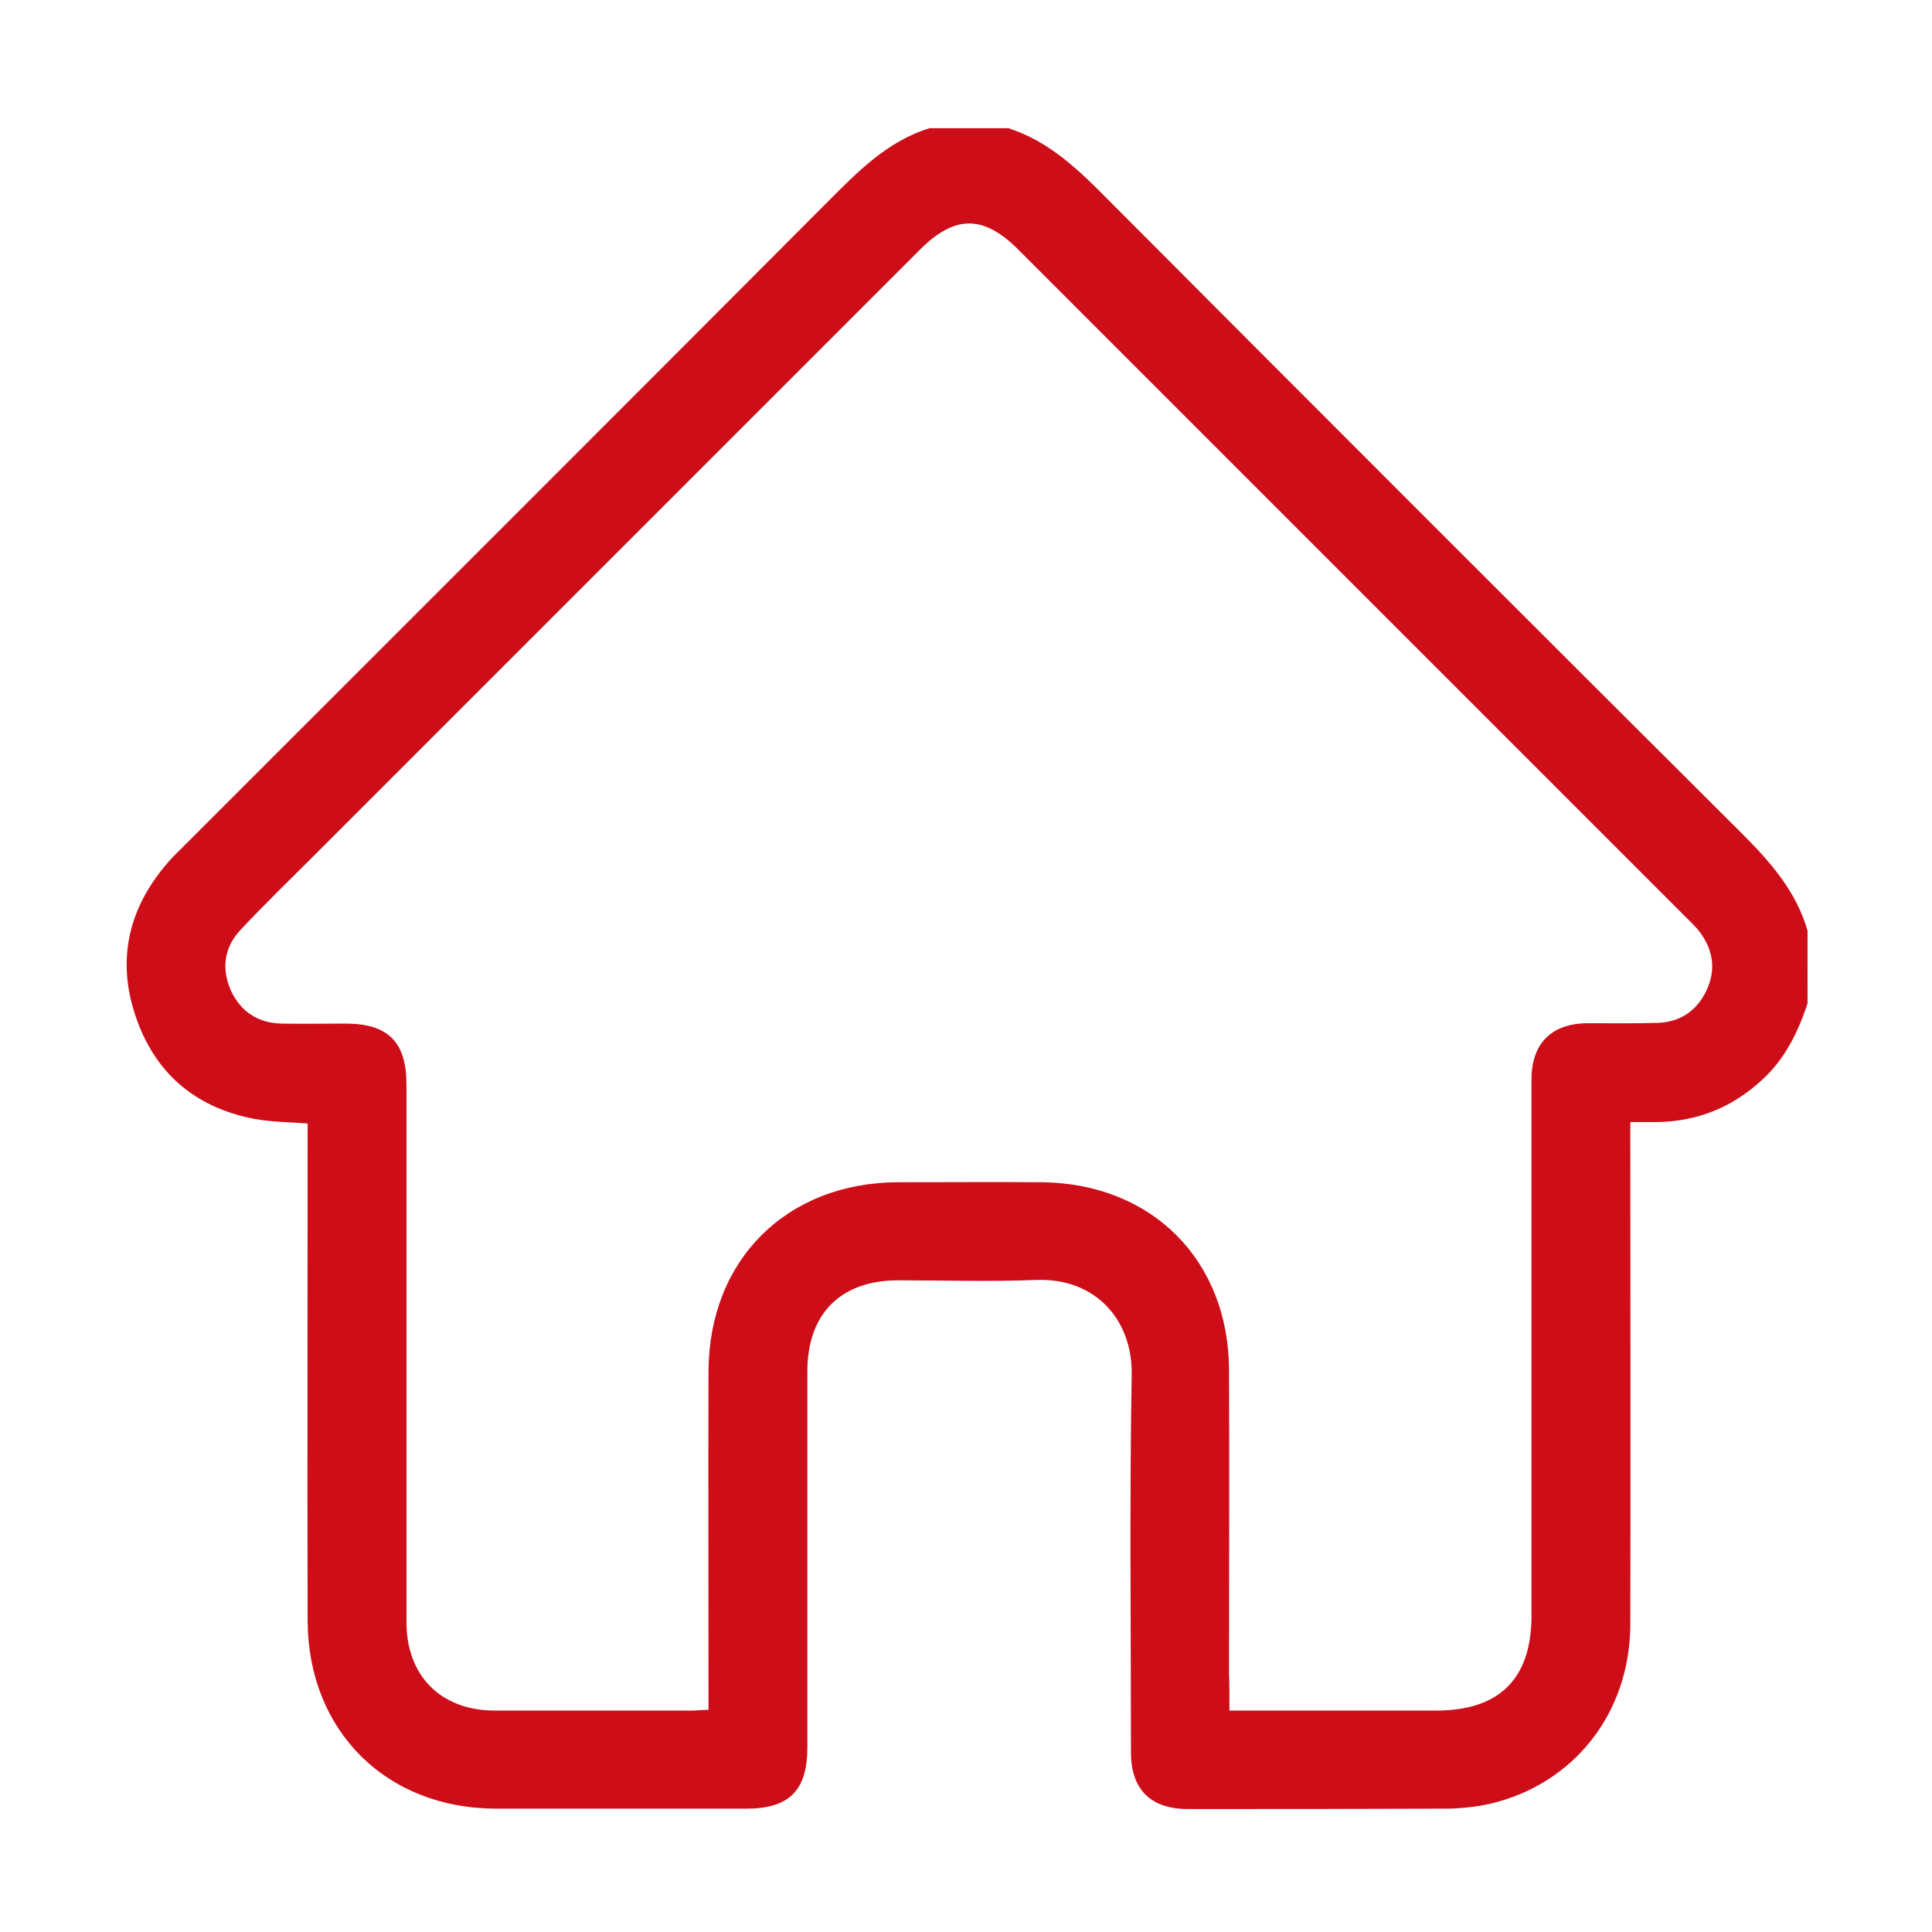 <?xml version="1.0" encoding="utf-8"?>
<!-- Generator: Adobe Illustrator 21.0.2, SVG Export Plug-In . SVG Version: 6.00 Build 0)  -->
<svg version="1.1" id="Layer_1" xmlns="http://www.w3.org/2000/svg" xmlns:xlink="http://www.w3.org/1999/xlink" x="0px" y="0px"
	 viewBox="0 0 520 520" style="enable-background:new 0 0 520 520;" xml:space="preserve">
<style type="text/css">
	.st0{fill:#CD0D18;}
</style>
<path class="st0" d="M486.5,270.1c-2.6,7.8-6.1,15-12.3,20.6c-7.9,7.3-17.2,11.1-28,11.3c-2.2,0-4.4,0-7.4,0c0,1.9,0,3.6,0,5.2
	c0,43.4,0.1,86.7,0,130.1c-0.1,23.7-15.1,42.9-37.8,48.2c-4,0.9-8.2,1.3-12.3,1.3c-23,0.1-46,0.1-69,0.1c-10,0-15.3-5.3-15.3-15.2
	c0-33.9-0.4-67.9,0.2-101.8c0.2-14.8-9.9-26-25.7-25.4c-12.4,0.5-24.8,0.1-37.2,0.1c-15.4,0-24.4,9-24.4,24.5c0,33.8,0,67.6,0,101.3
	c0,11.5-4.9,16.4-16.4,16.4c-22.4,0-44.8,0-67.3,0c-29.7,0-50.7-21-50.8-50.6c-0.1-42.8,0-85.6,0-128.3c0-1.8,0-3.5,0-5.5
	c-5-0.4-9.9-0.4-14.6-1.3c-15.8-3.1-26.6-12.4-31.7-27.6c-5.1-15-2-28.8,8.3-40.9c1.3-1.6,2.8-3,4.3-4.5
	c57.7-57.7,115.4-115.3,173-173.1c8.3-8.3,16.4-16.9,28.1-20.5c7.1,0,14.2,0,21.2,0c11.2,3.6,19.2,11.5,27.2,19.6
	c56.7,56.9,113.5,113.7,170.4,170.4c7.6,7.6,14.5,15.5,17.5,26C486.5,257.1,486.5,263.6,486.5,270.1z M330.9,460.4
	c2.1,0,3.7,0,5.3,0c16.8,0,33.6,0,50.4,0c17,0,25.6-8.6,25.6-25.5c0-48.1,0-96.2,0-144.3c0-9.7,5.3-15.1,15-15.2
	c6.3,0,12.7,0.1,19-0.1c6-0.2,10.4-3.2,13-8.5c2.7-5.6,2-10.9-1.6-15.8c-1.2-1.6-2.8-3.1-4.2-4.5
	c-59.8-59.8-119.5-119.5-179.3-179.3c-9.4-9.4-17.1-9.4-26.5,0C193,121.8,138.4,176.4,83.9,230.9c-6.4,6.4-12.8,12.6-19,19.2
	c-4.5,4.7-5.4,10.4-2.8,16.4c2.6,5.7,7.2,8.8,13.6,9c5.8,0.1,11.5,0,17.3,0c11.5,0,16.4,5,16.4,16.4c0,48.2,0,96.5,0,144.7
	c0,14.5,9.3,23.8,23.8,23.8c17.7,0,35.4,0,53.1,0c1.4,0,2.8-0.2,4.4-0.2c0-2.2,0-4,0-5.7c0-28.5-0.1-56.9,0-85.4
	c0.1-30,21-50.8,51-50.9c12.8,0,25.7-0.1,38.5,0c29.8,0.2,50.6,21,50.6,50.8c0.1,27.1,0,54.3,0,81.4
	C330.9,453.5,330.9,456.6,330.9,460.4z"/>
</svg>
